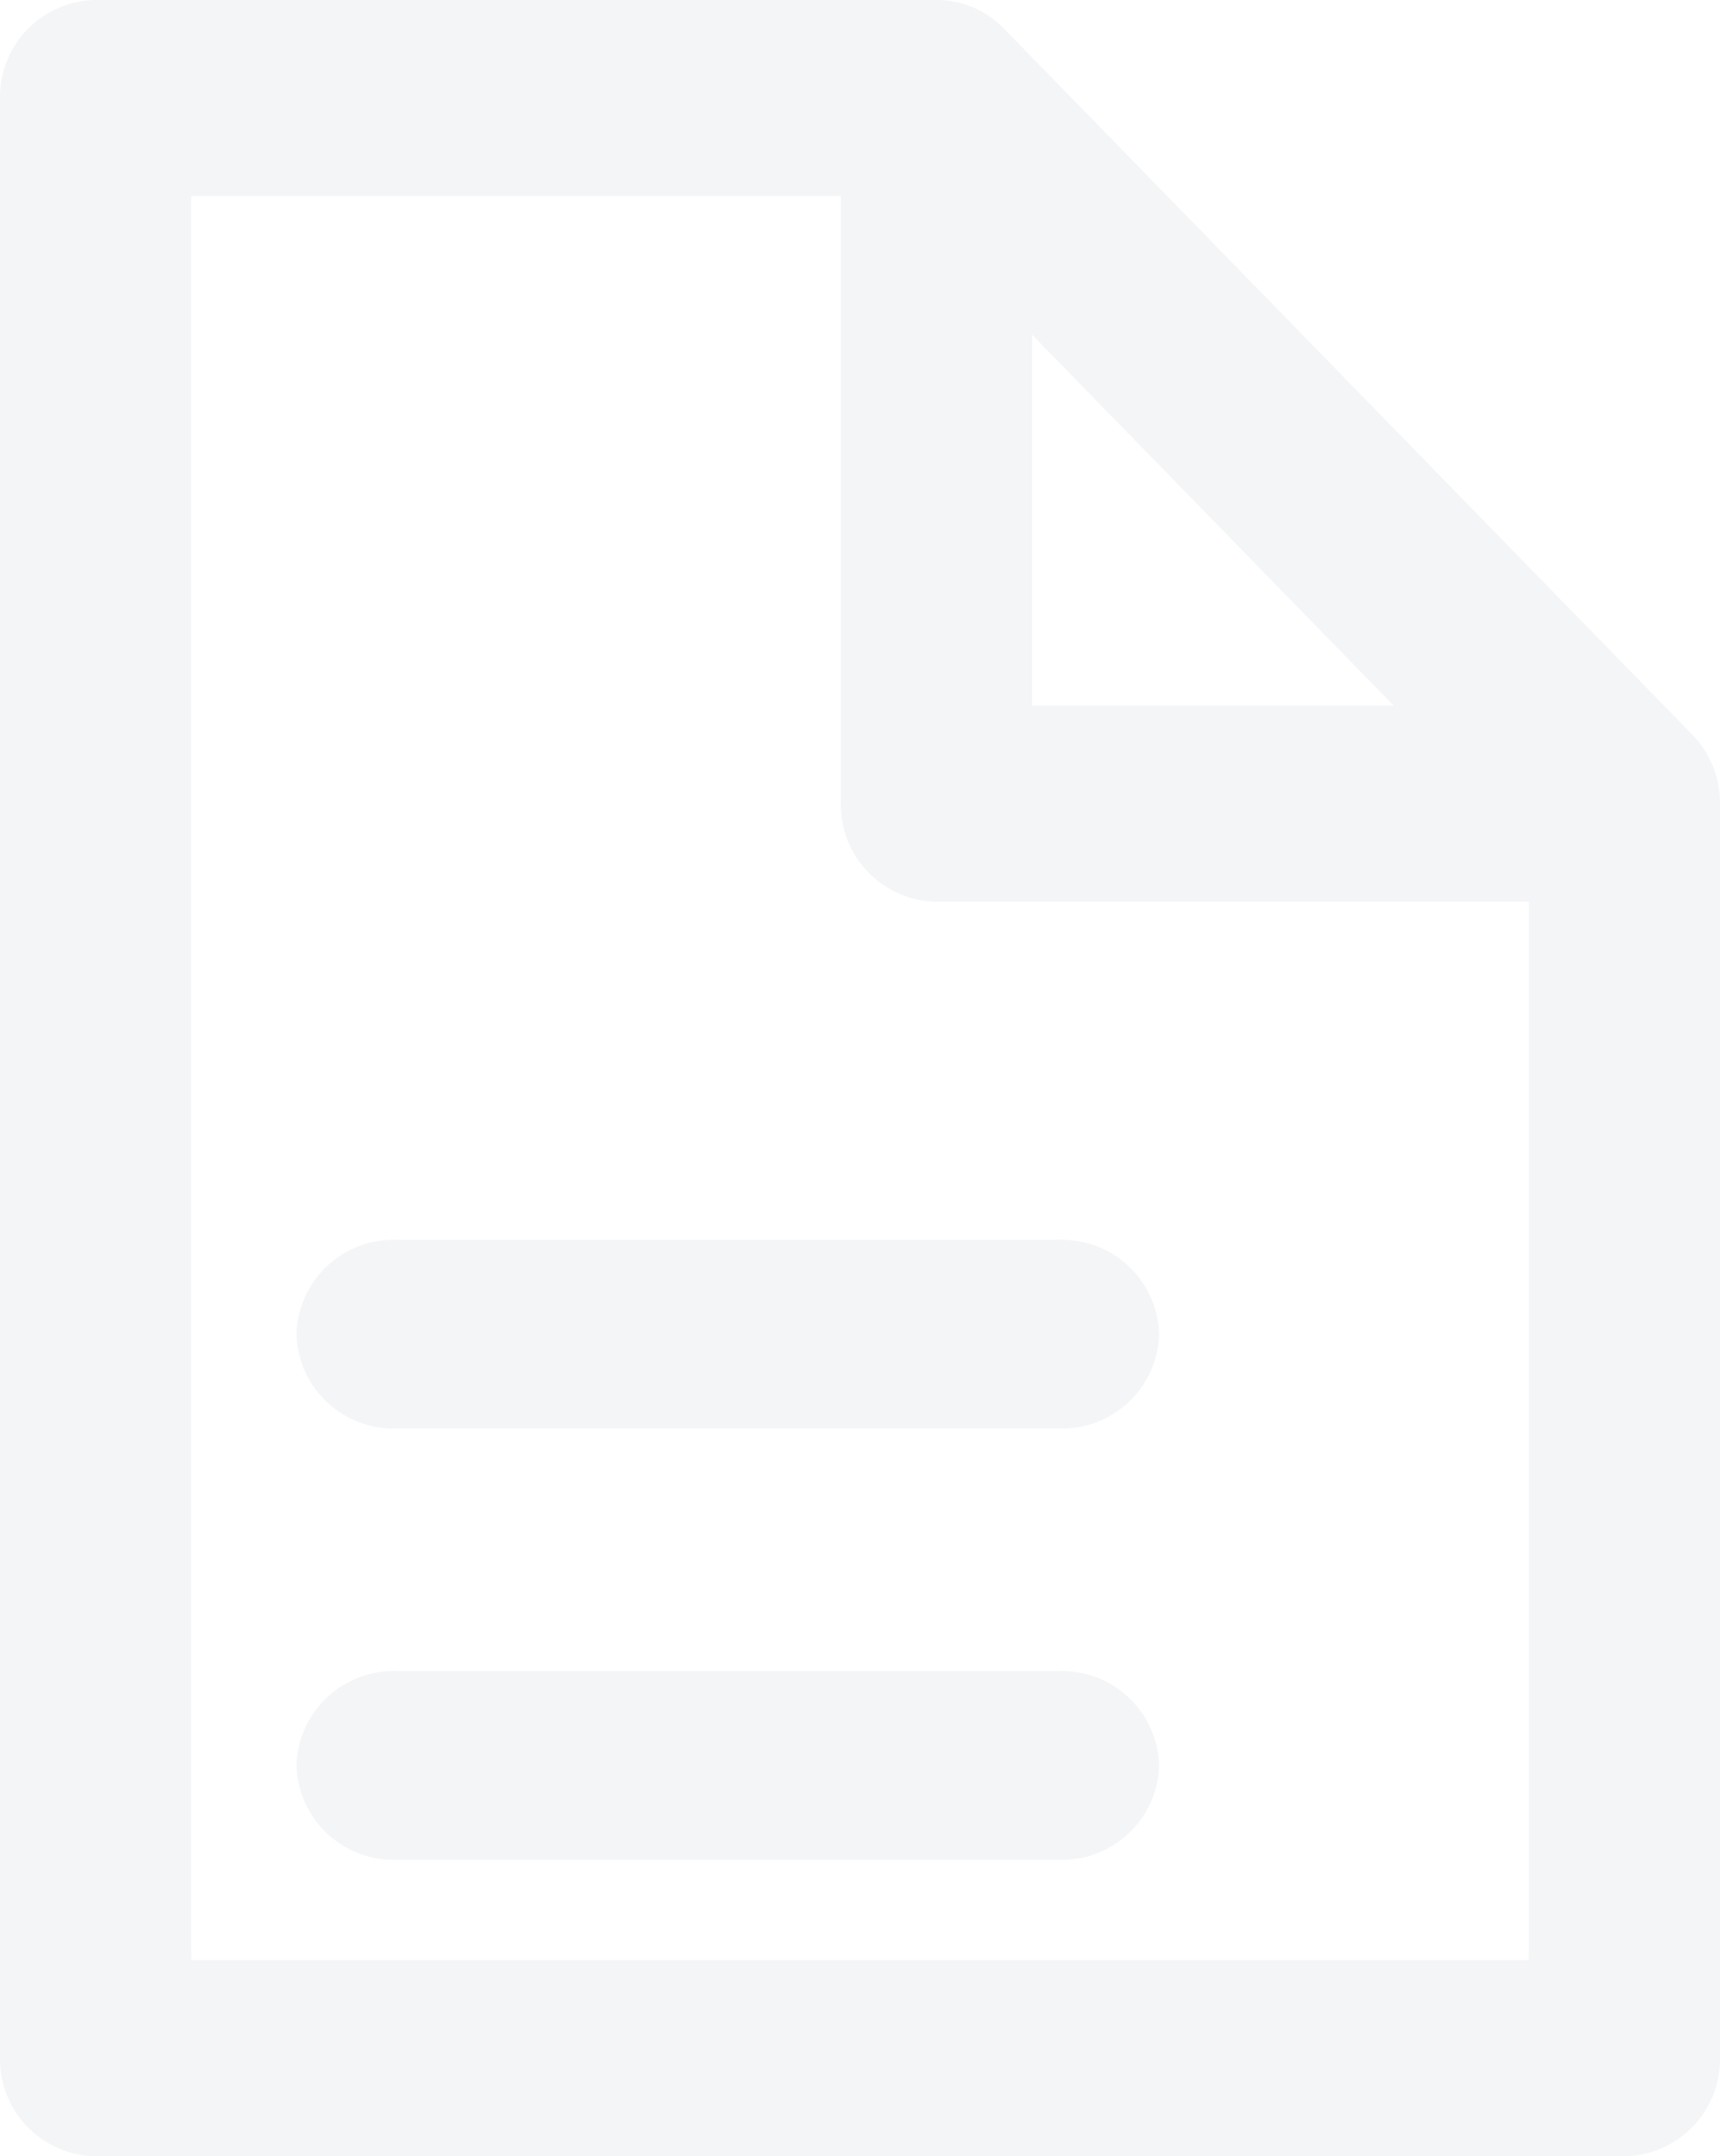 <svg xmlns="http://www.w3.org/2000/svg" width="63.809" height="80" viewBox="0 0 63.809 80">
  <g id="contract" opacity="0.205">
    <path id="Shape" d="M60.265,80H3.545A3.6,3.6,0,0,1,0,76.363V3.636A3.6,3.6,0,0,1,3.545,0H34.74a3.48,3.48,0,0,1,2.507,1.065L62.771,27.247a3.66,3.66,0,0,1,1.038,2.571V76.363A3.6,3.6,0,0,1,60.265,80ZM7.09,7.273V72.727H56.72V33.455H34.74a3.6,3.6,0,0,1-3.545-3.637V7.273Zm31.195,5.142V26.182H51.706Z" fill="#c4cdd5"/>
    <path id="Path" d="M28.308,0H3.692A3.6,3.6,0,0,0,0,3.5,3.6,3.6,0,0,0,3.692,7H28.308A3.6,3.6,0,0,0,32,3.5,3.6,3.6,0,0,0,28.308,0Z" transform="translate(11 62)" fill="#c4cdd5"/>
    <path id="Path-2" data-name="Path" d="M28.308,0H3.692A3.6,3.6,0,0,0,0,3.5,3.6,3.6,0,0,0,3.692,7H28.308A3.6,3.6,0,0,0,32,3.5,3.6,3.6,0,0,0,28.308,0Z" transform="translate(11 46)" fill="#c4cdd5"/>
  </g>
</svg>
